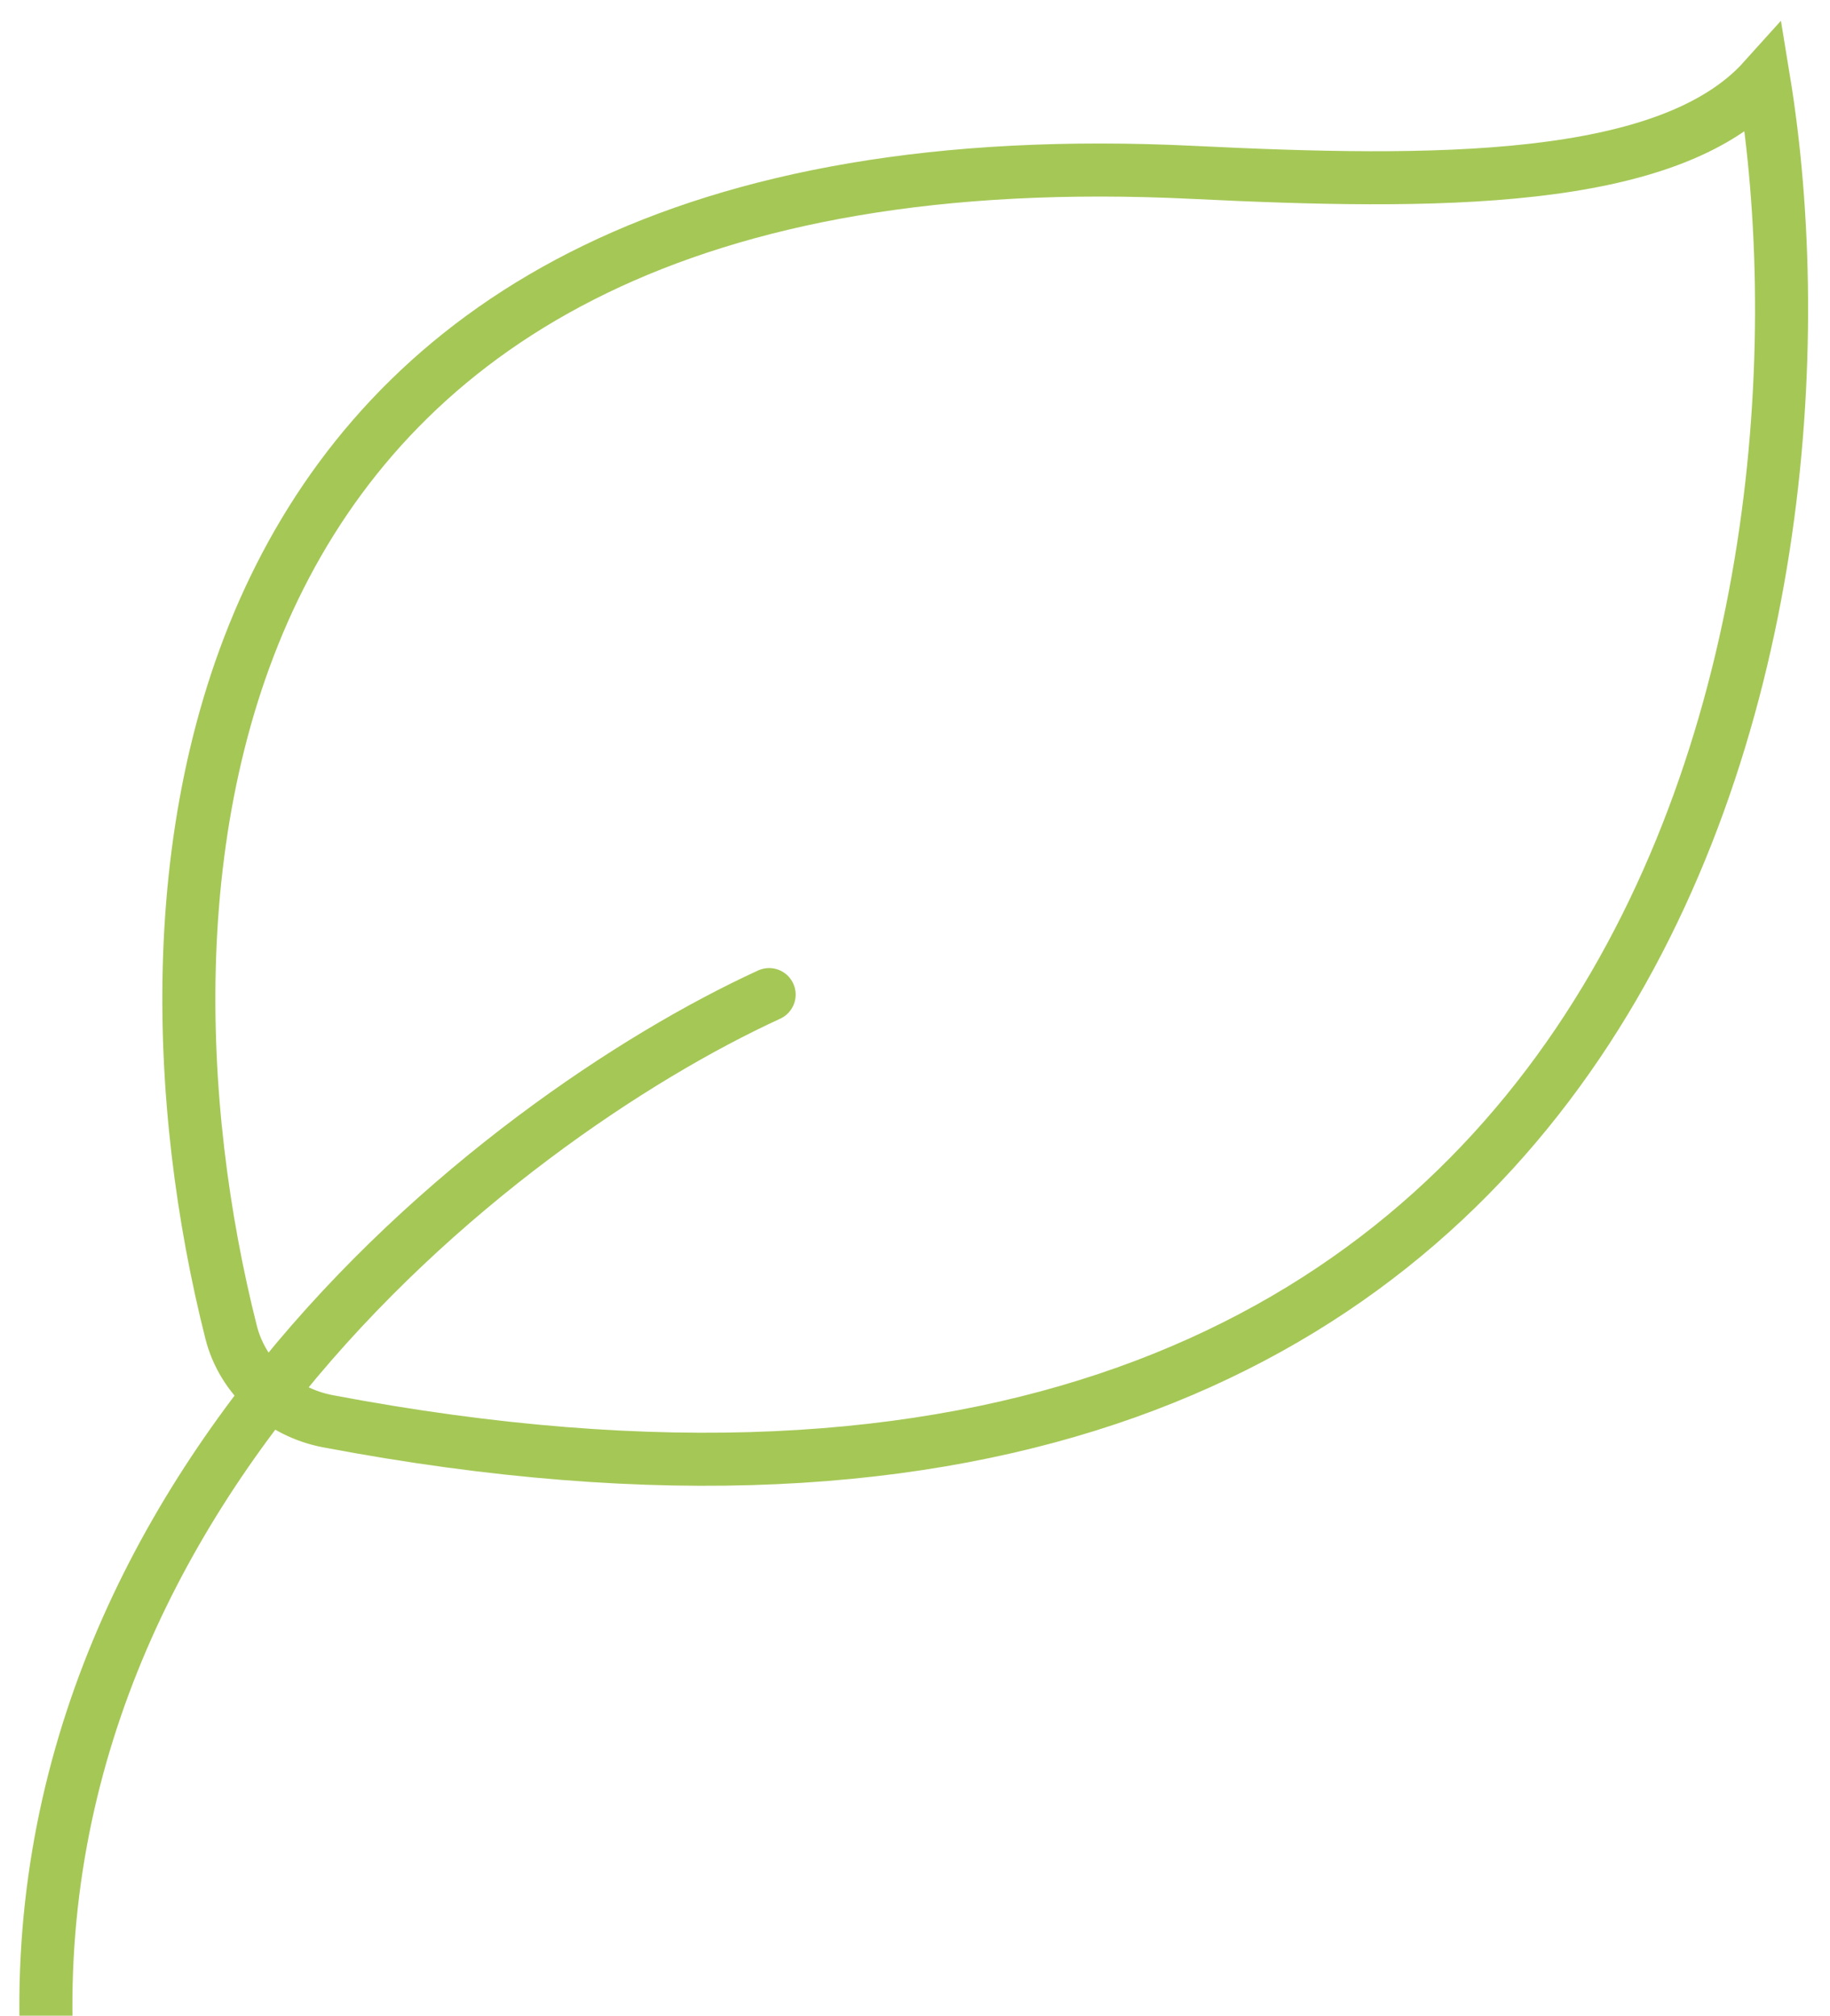 <svg width="69" height="76" viewBox="0 0 69 76" fill="none" xmlns="http://www.w3.org/2000/svg">
<path d="M29 37.5C18.833 42.167 -0.8 57.2 2 80M45 6.5C6.401 4.608 4.438 33.295 8.713 50.226C9.151 51.96 10.612 53.255 12.369 53.587C62.574 63.089 69.772 22.959 66.5 3C62.9 7 54 6.941 45 6.5Z" stroke="#A5C756" stroke-width="2" stroke-linecap="round"/>
</svg>